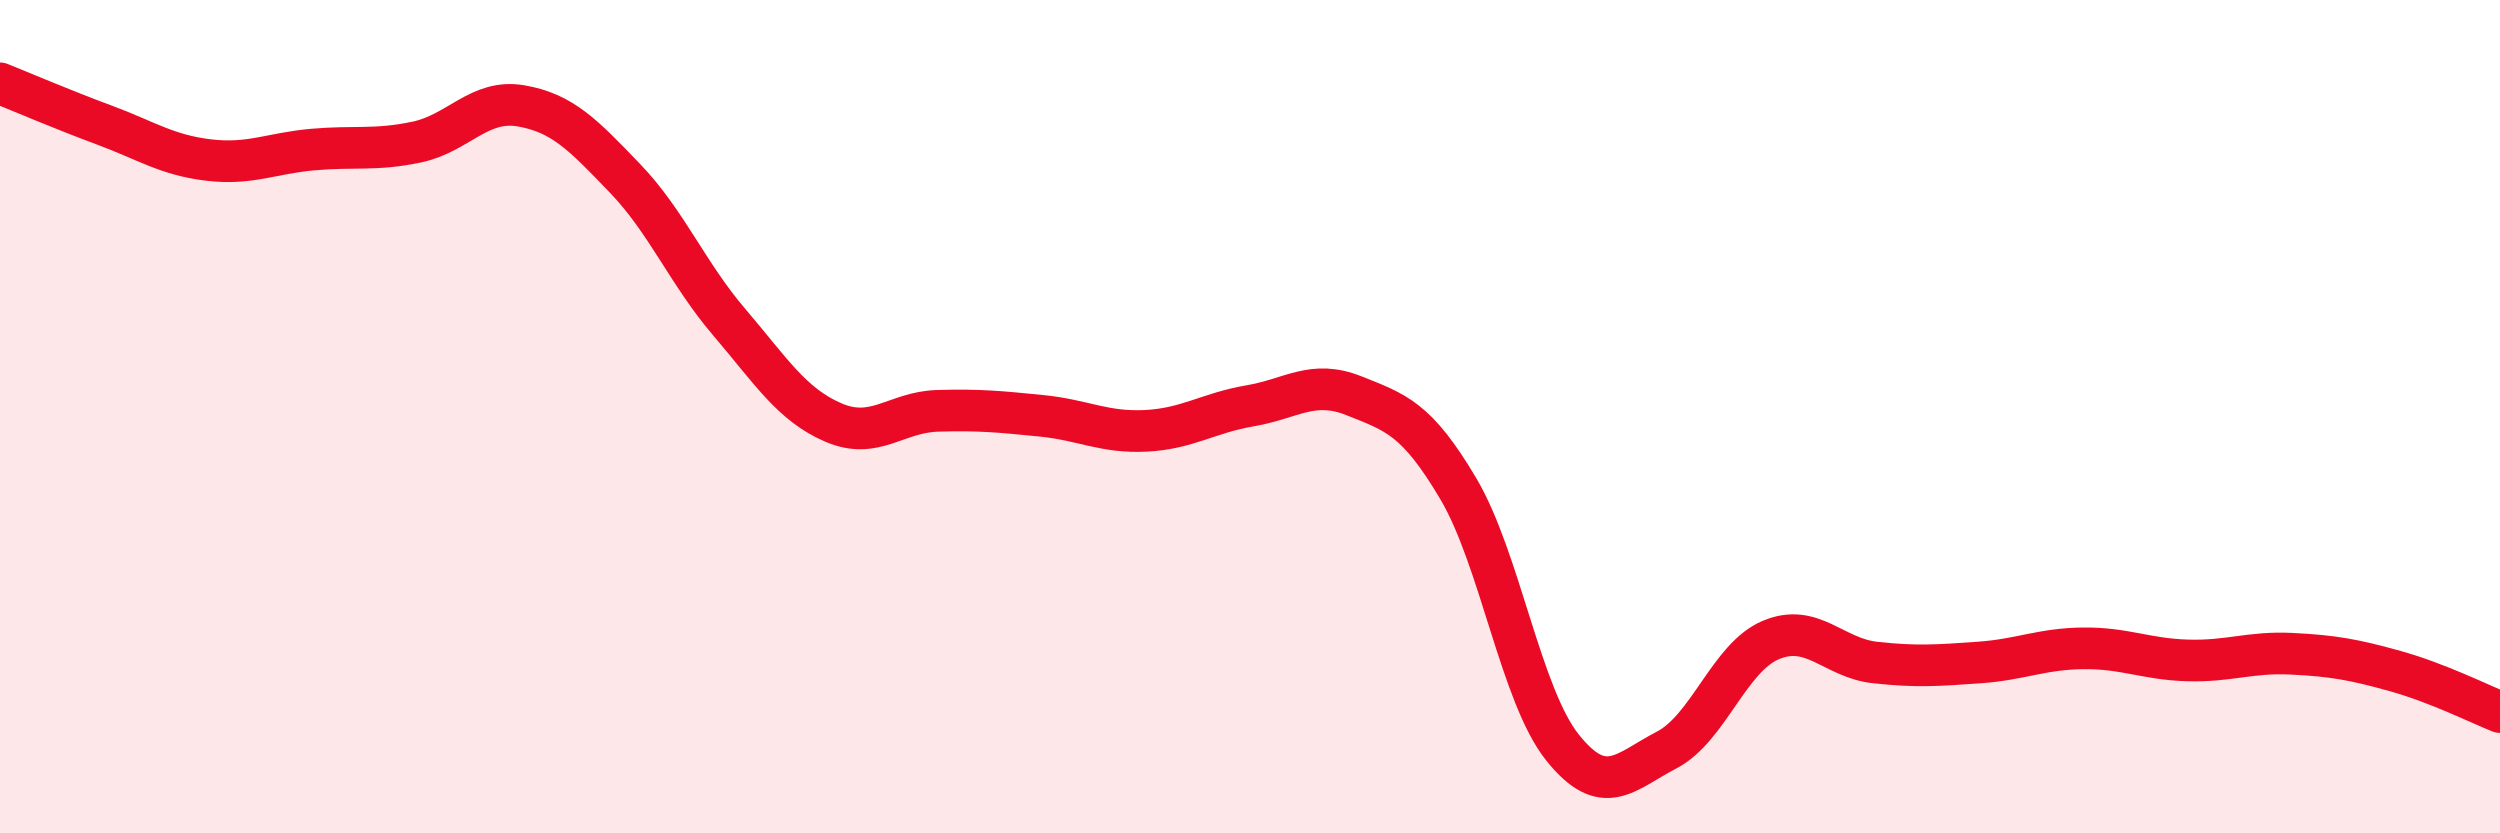 
    <svg width="60" height="20" viewBox="0 0 60 20" xmlns="http://www.w3.org/2000/svg">
      <path
        d="M 0,2 C 0.5,2.2 1.5,2.63 2.5,3 C 3.5,3.37 4,3.72 5,3.84 C 6,3.96 6.5,3.68 7.5,3.59 C 8.5,3.5 9,3.62 10,3.41 C 11,3.2 11.5,2.37 12.5,2.54 C 13.5,2.71 14,3.24 15,4.28 C 16,5.32 16.5,6.56 17.5,7.73 C 18.5,8.9 19,9.71 20,10.14 C 21,10.57 21.5,9.89 22.5,9.86 C 23.5,9.83 24,9.88 25,9.98 C 26,10.08 26.5,10.39 27.5,10.34 C 28.5,10.29 29,9.91 30,9.74 C 31,9.57 31.5,9.1 32.5,9.5 C 33.5,9.9 34,10.04 35,11.73 C 36,13.42 36.5,16.69 37.5,17.94 C 38.5,19.19 39,18.52 40,18 C 41,17.48 41.5,15.78 42.5,15.36 C 43.5,14.94 44,15.79 45,15.9 C 46,16.01 46.5,15.97 47.5,15.9 C 48.5,15.83 49,15.57 50,15.56 C 51,15.55 51.5,15.82 52.5,15.85 C 53.5,15.88 54,15.64 55,15.69 C 56,15.74 56.5,15.83 57.5,16.11 C 58.5,16.39 59.5,16.89 60,17.09L60 20L0 20Z"
        fill="#EB0A25"
        opacity="0.1"
        stroke-linecap="round"
        stroke-linejoin="round"
      />
      <path
        d="M 0,2 C 0.5,2.2 1.5,2.63 2.5,3 C 3.5,3.37 4,3.72 5,3.84 C 6,3.96 6.5,3.68 7.5,3.59 C 8.5,3.5 9,3.62 10,3.41 C 11,3.2 11.5,2.37 12.5,2.54 C 13.5,2.71 14,3.24 15,4.28 C 16,5.32 16.5,6.56 17.5,7.73 C 18.5,8.9 19,9.71 20,10.14 C 21,10.57 21.5,9.89 22.5,9.86 C 23.5,9.83 24,9.88 25,9.98 C 26,10.08 26.5,10.39 27.5,10.34 C 28.5,10.29 29,9.91 30,9.74 C 31,9.57 31.5,9.1 32.5,9.5 C 33.5,9.9 34,10.04 35,11.73 C 36,13.42 36.5,16.69 37.5,17.94 C 38.5,19.19 39,18.52 40,18 C 41,17.48 41.5,15.78 42.5,15.36 C 43.5,14.94 44,15.79 45,15.9 C 46,16.01 46.5,15.97 47.5,15.9 C 48.5,15.83 49,15.57 50,15.56 C 51,15.55 51.5,15.82 52.5,15.85 C 53.5,15.88 54,15.64 55,15.69 C 56,15.74 56.5,15.83 57.5,16.11 C 58.5,16.39 59.5,16.89 60,17.09"
        stroke="#EB0A25"
        stroke-width="1"
        fill="none"
        stroke-linecap="round"
        stroke-linejoin="round"
      />
    </svg>
  